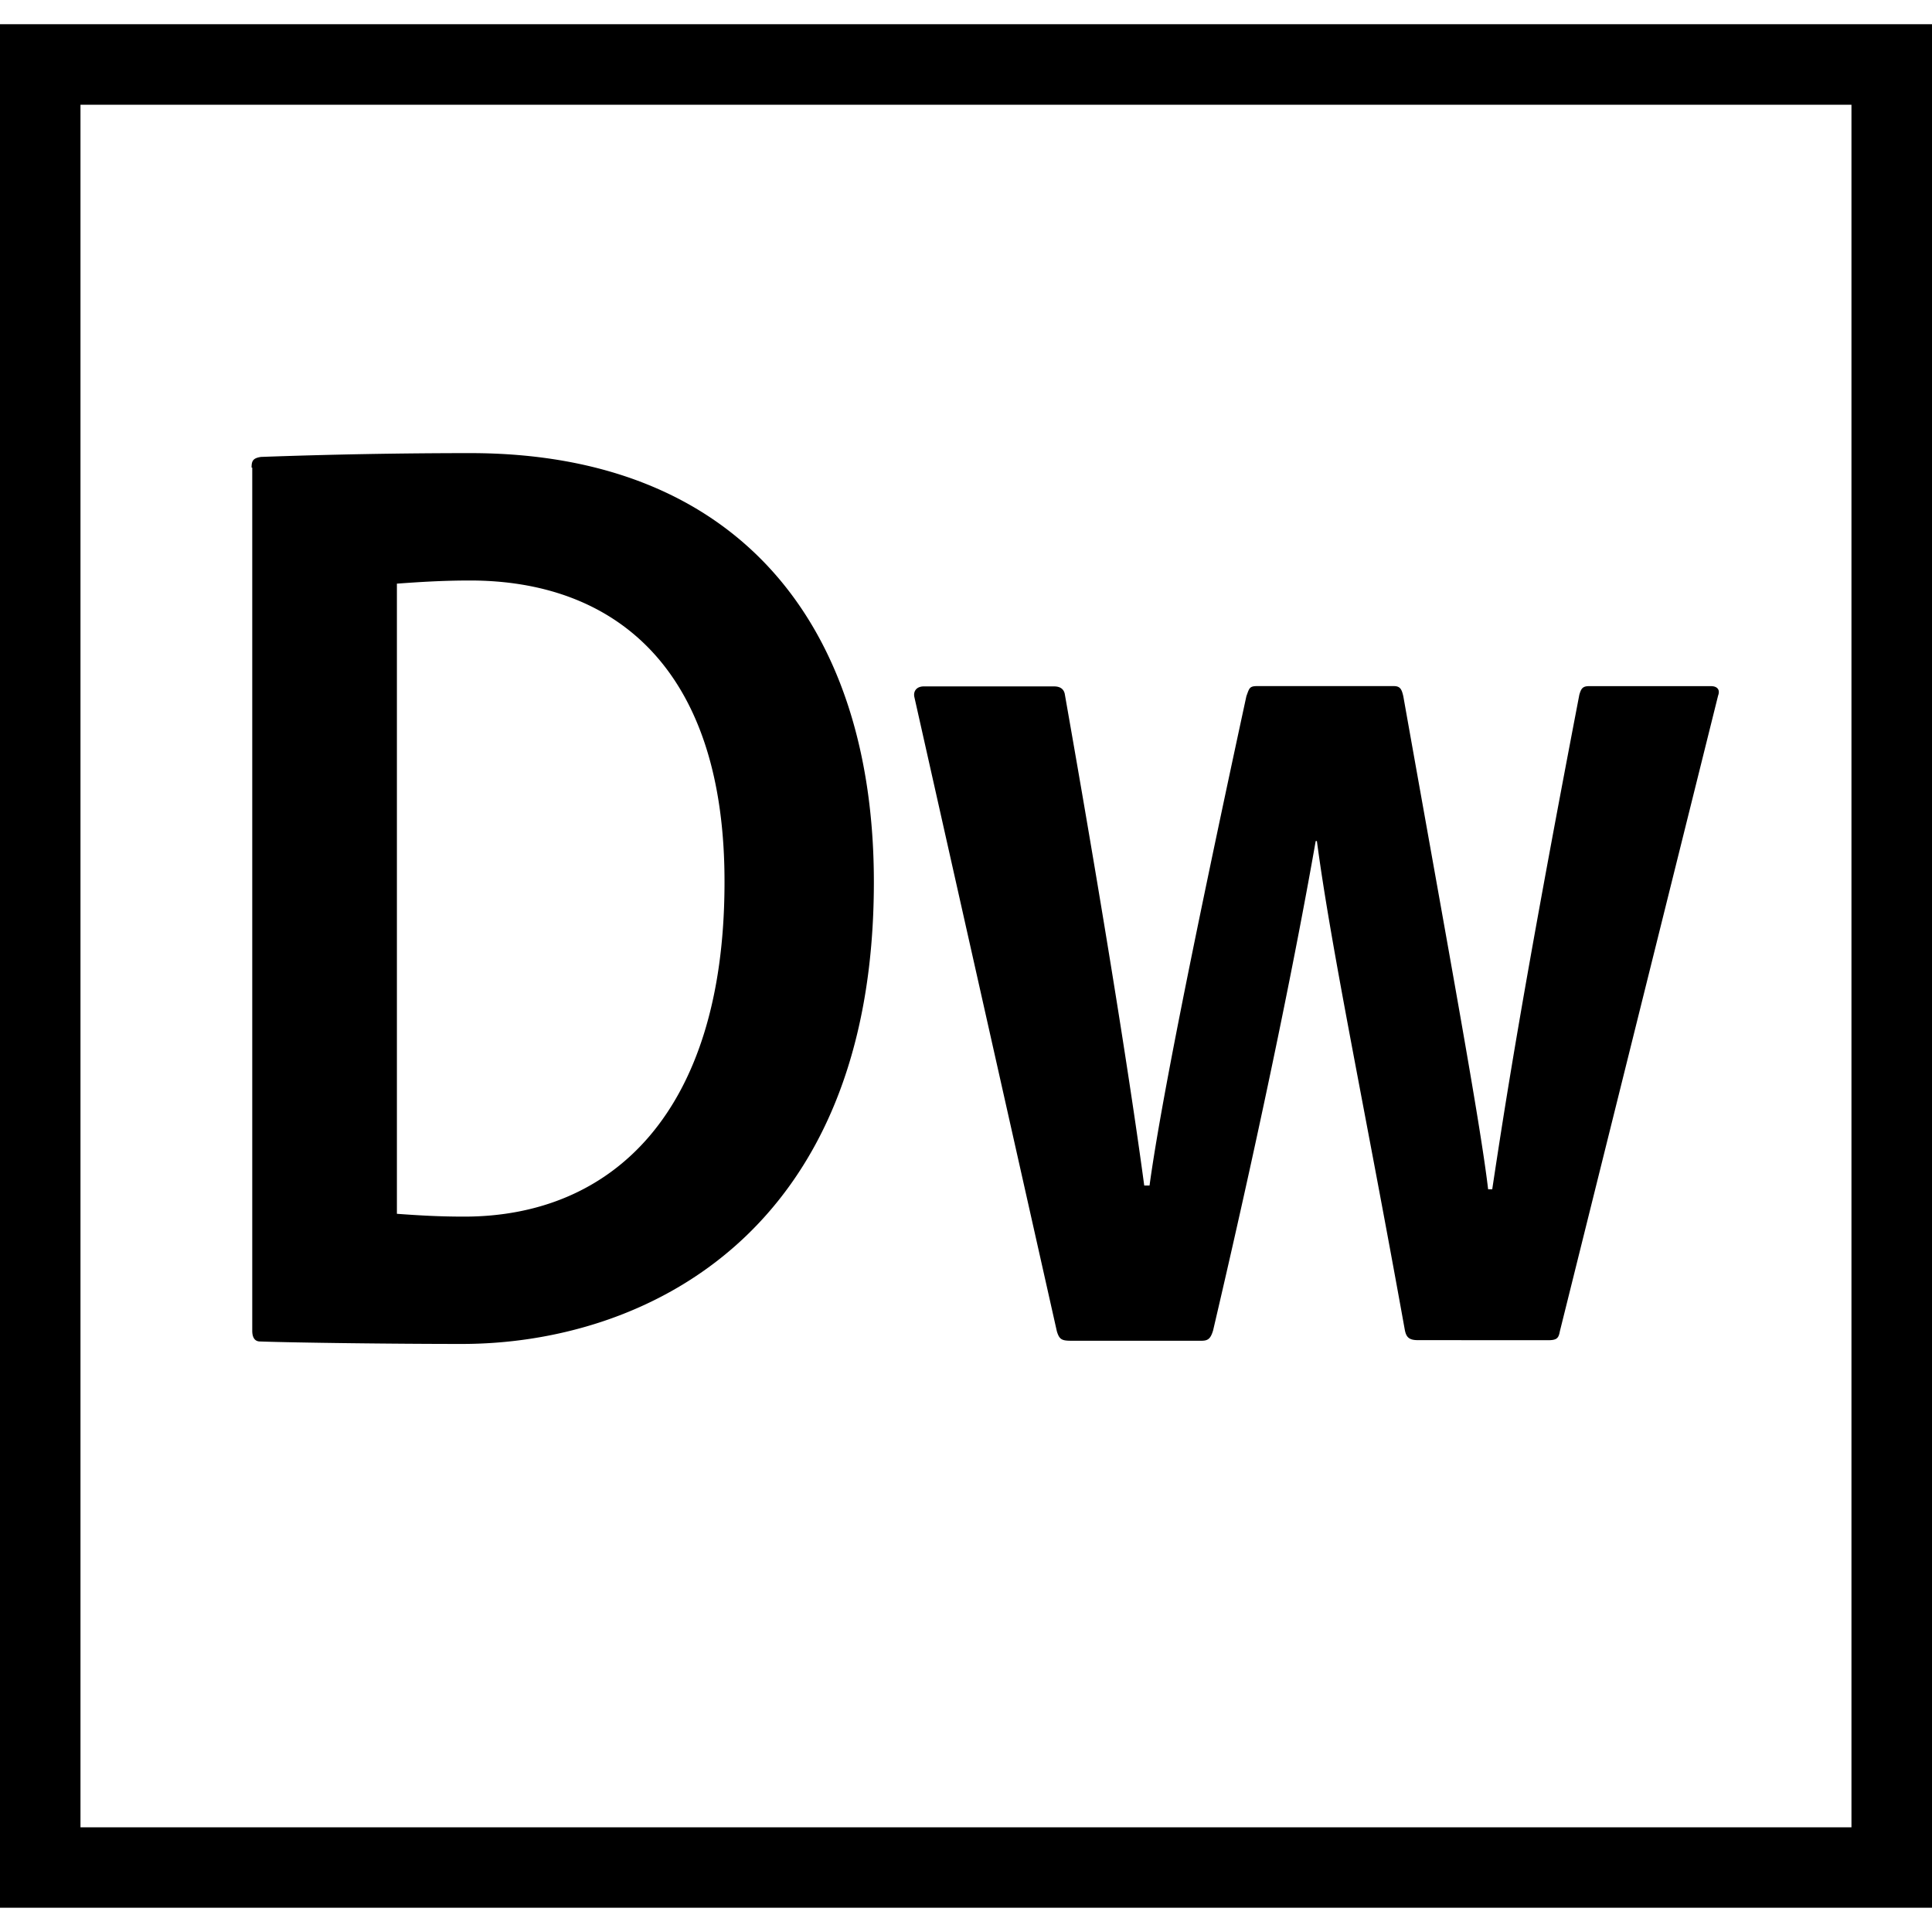 <?xml version="1.0" encoding="utf-8"?>
<!-- Generator: www.svgicons.com -->
<svg xmlns="http://www.w3.org/2000/svg" width="800" height="800" viewBox="0 0 32 32">
<path fill="currentColor" d="M0 .401v31.197h32V.401zm1.333 1.334h29.333v28.531H1.333zm2.834 6.01c0-.109.021-.157.156-.177a97.347 97.347 0 0 1 3.464-.063c4.464 0 6.687 2.88 6.687 7.104c0 5.875-3.853 7.651-6.823 7.651c-1.12 0-2.749-.02-3.344-.041c-.088 0-.129-.068-.129-.177V7.746zm2.401 12.359c.369.027.703.047 1.12.047c2.463 0 4.291-1.739 4.312-5.473c.027-3.656-1.864-5.063-4.213-5.063c-.464 0-.839.025-1.213.052v10.448zm16.916 2.093c-.156 0-.197-.057-.219-.187c-.661-3.672-1.213-6.271-1.453-8.079h-.02c-.287 1.636-.819 4.344-1.699 8.104c-.041.136-.083.172-.192.172h-2.156c-.157 0-.199-.02-.24-.156l-2.36-10.505c-.02-.088.027-.177.157-.177h2.156c.088 0 .156.032.177.12c.833 4.729 1.187 7.177 1.317 8.147h.088c.156-1.147.615-3.527 1.604-8.105c.048-.129.048-.167.177-.167h2.265c.109 0 .131.057.157.167c.771 4.333 1.276 7.068 1.405 8.167h.068c.213-1.405.505-3.307 1.443-8.192c.027-.089.047-.141.156-.141h2.027c.088 0 .156.048.115.157l-2.62 10.525c-.021.109-.041.151-.193.151z"/>
</svg>